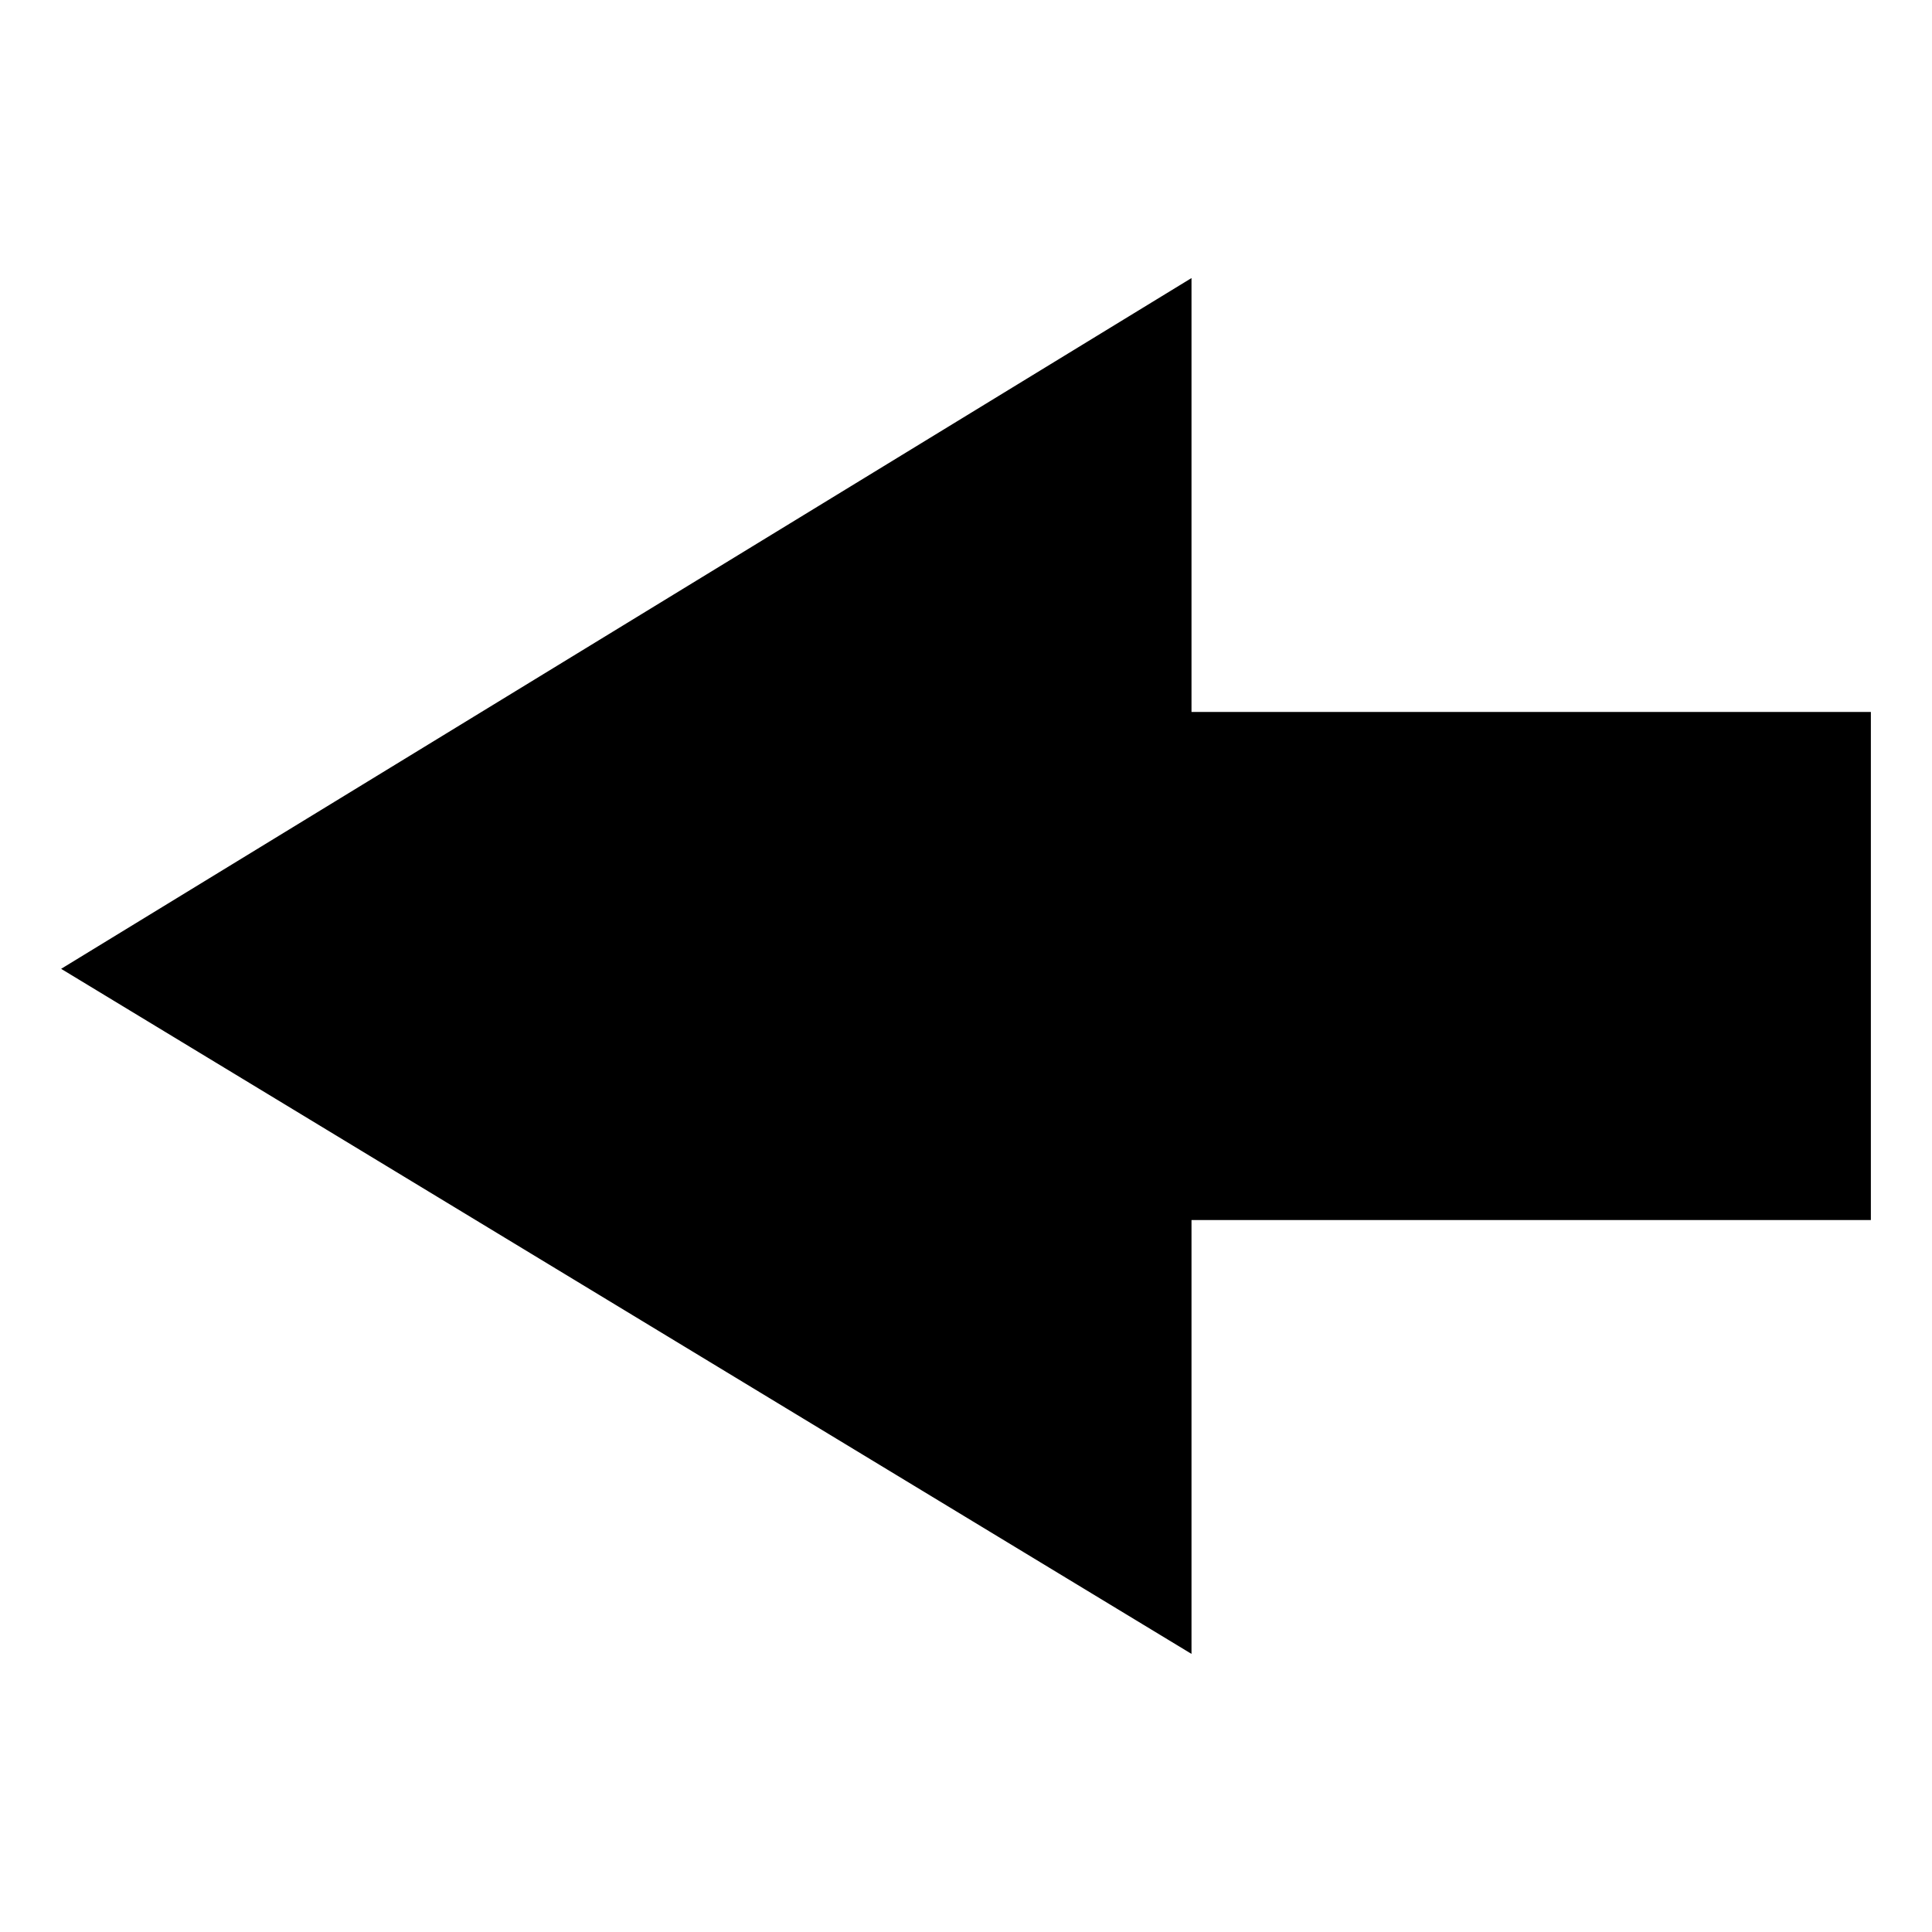 <?xml version="1.0" encoding="UTF-8"?>
<!-- Uploaded to: ICON Repo, www.svgrepo.com, Generator: ICON Repo Mixer Tools -->
<svg fill="#000000" width="800px" height="800px" version="1.1" viewBox="144 144 512 512" xmlns="http://www.w3.org/2000/svg">
 <path d="m459.76 217.69v114.98h180.04v134.65h-180.04v114.98l-299.56-181.55z" fill-rule="evenodd"/>
</svg>